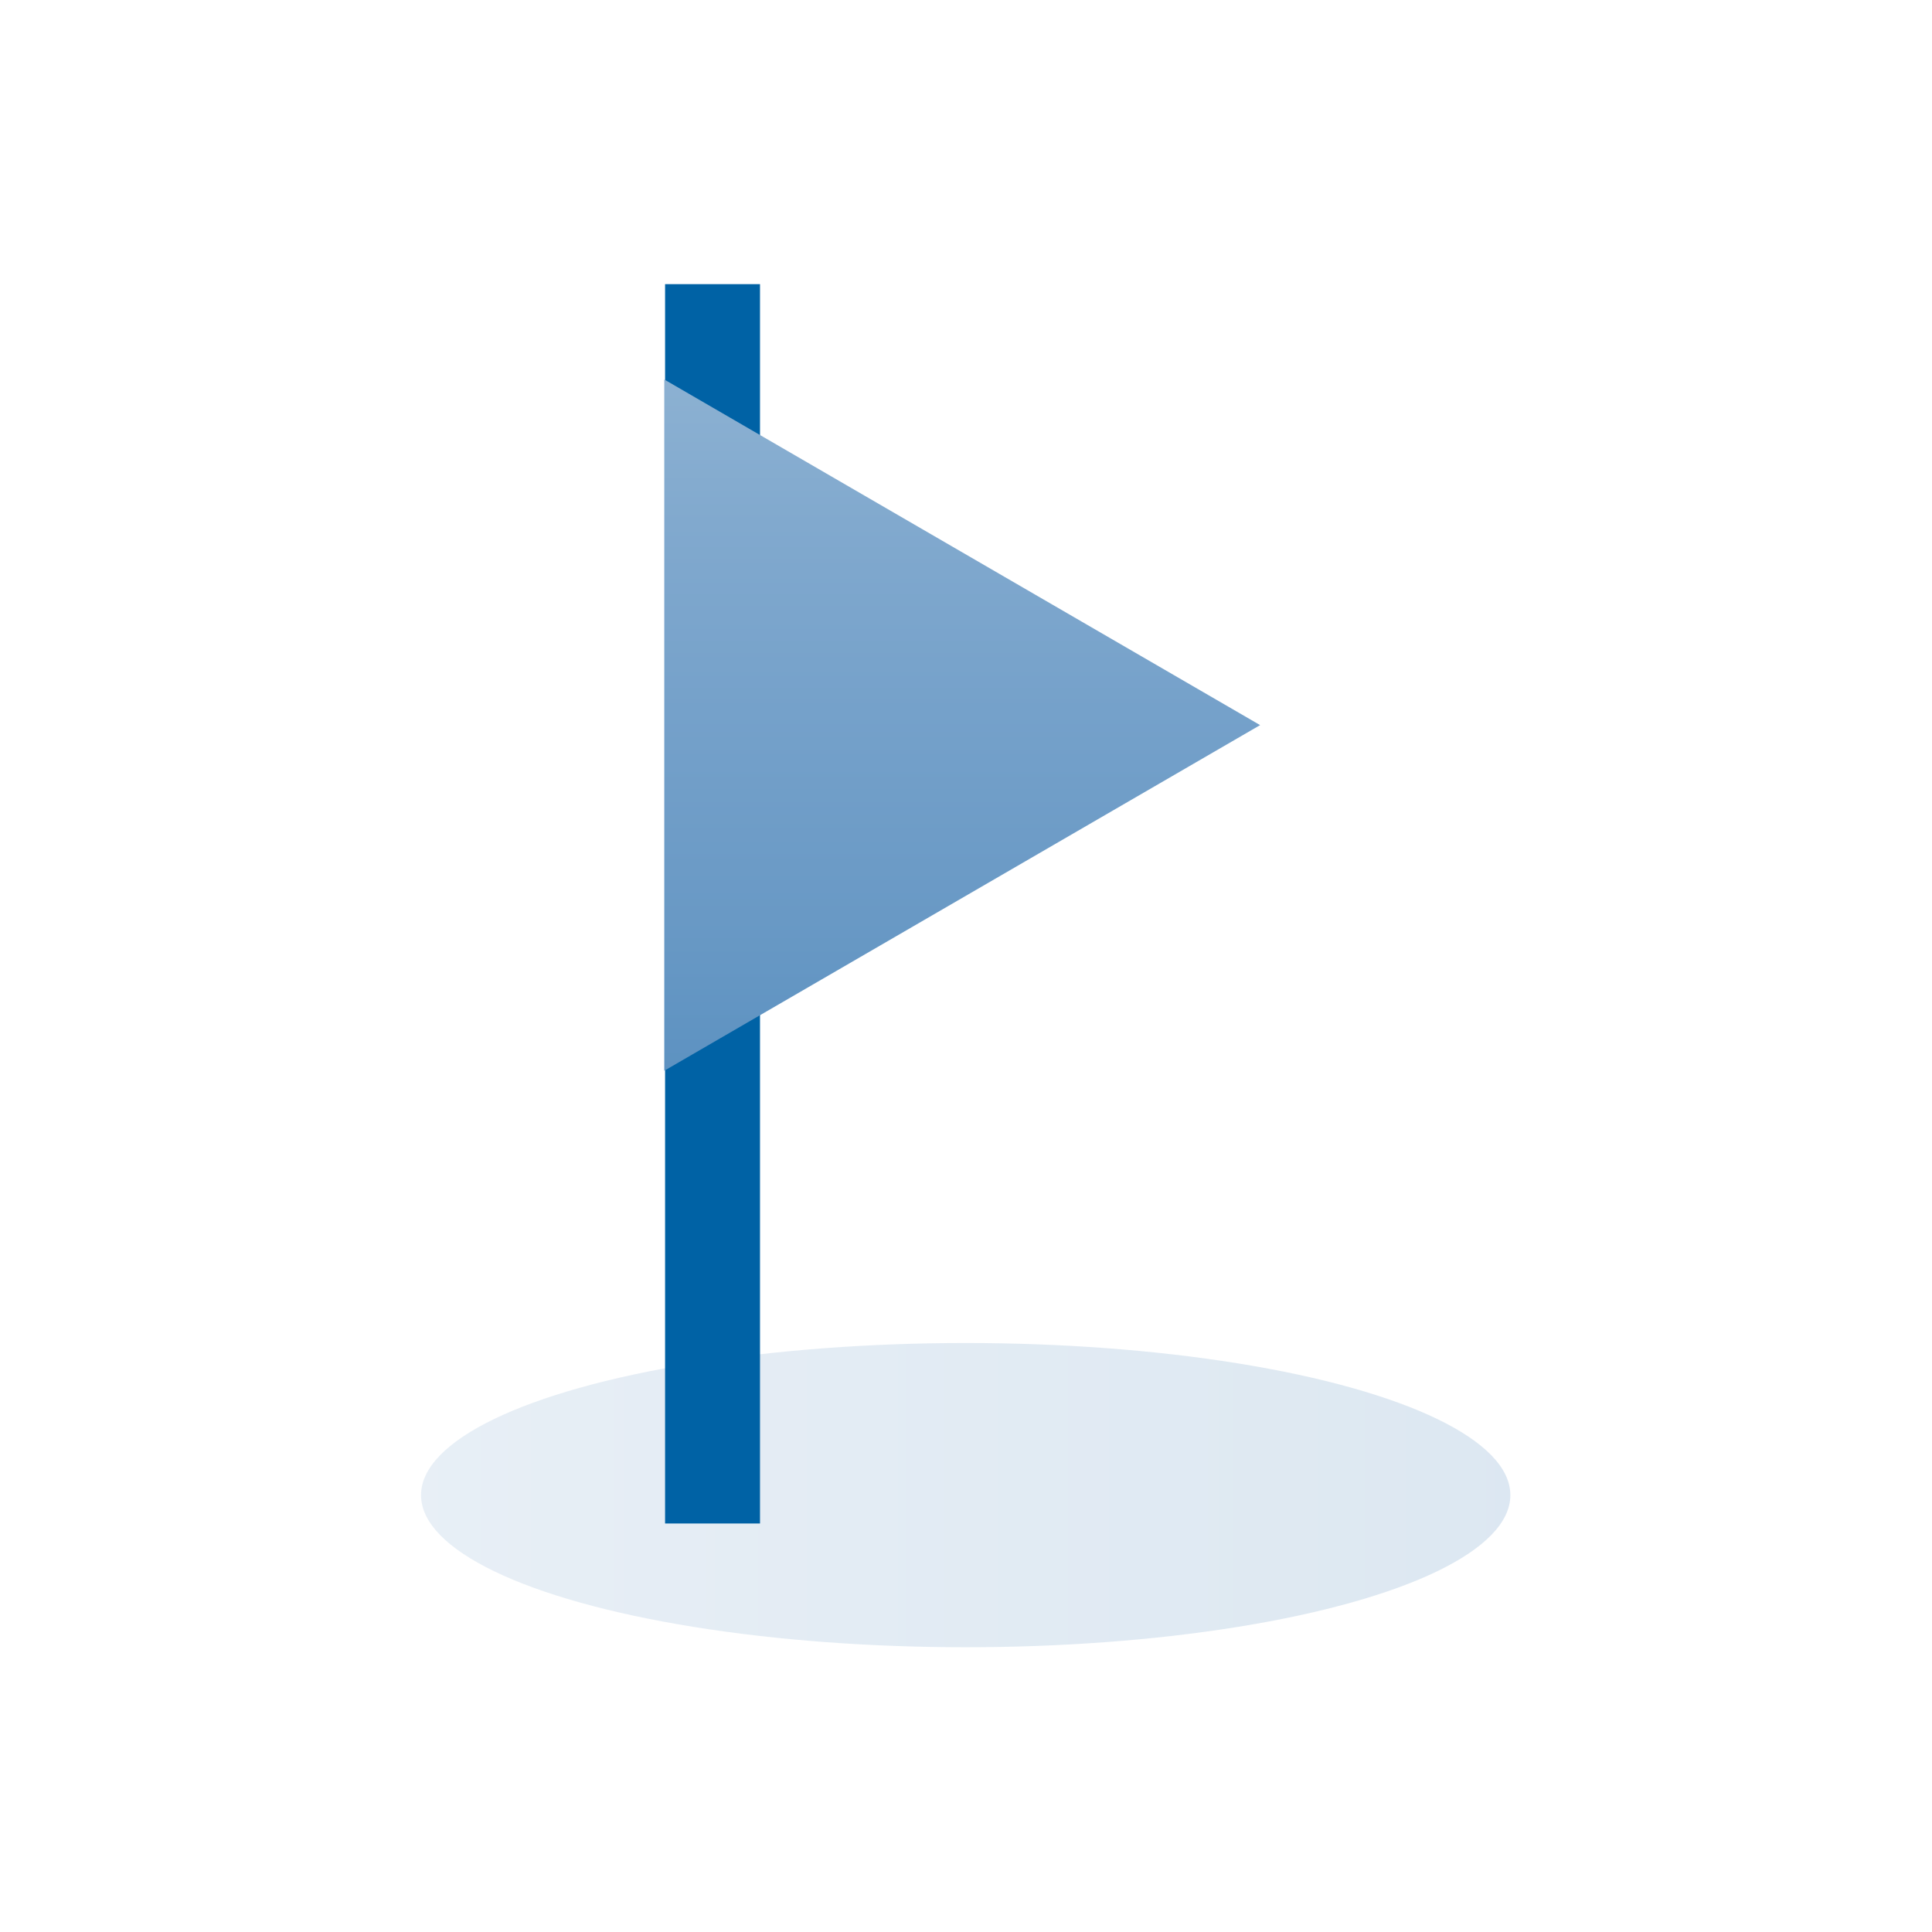<svg width="20" height="20" viewBox="0 0 2134 2134" version="1.1" xmlns="http://www.w3.org/2000/svg" xmlns:xlink="http://www.w3.org/1999/xlink" xml:space="preserve" xmlns:serif="http://www.serif.com/" style="fill-rule:evenodd;clip-rule:evenodd;stroke-linejoin:round;stroke-miterlimit:2;"><g><ellipse cx="1066.67" cy="1651.45" rx="601.607" ry="168.019" style="fill:url(#_Linear1);"/><g><g><rect x="734.608" y="313.86" width="104.864" height="1368.92" style="fill:#0062a5;"/><path d="M1391.87,800.926l-658.148,381.765l-0,-763.53l658.148,381.765Z" style="fill:url(#_Linear2);"/></g></g></g><defs><linearGradient id="_Linear1" x1="0" y1="0" x2="1" y2="0" gradientUnits="userSpaceOnUse" gradientTransform="matrix(1203.21,0,0,336.038,465.06,1651.45)"><stop offset="0" style="stop-color:#a3c0dc;stop-opacity:0.25"/><stop offset="0.21" style="stop-color:#99b9d7;stop-opacity:0.25"/><stop offset="0.48" style="stop-color:#8cb1d2;stop-opacity:0.25"/><stop offset="0.78" style="stop-color:#80a9cd;stop-opacity:0.25"/><stop offset="1" style="stop-color:#75a1ca;stop-opacity:0.25"/></linearGradient><linearGradient id="_Linear2" x1="0" y1="0" x2="1" y2="0" gradientUnits="userSpaceOnUse" gradientTransform="matrix(4.67527e-14,763.53,-658.148,4.02999e-14,1062.79,419.161)"><stop offset="0" style="stop-color:#8cb1d2;stop-opacity:1"/><stop offset="0.21" style="stop-color:#81a9ce;stop-opacity:1"/><stop offset="0.48" style="stop-color:#75a1ca;stop-opacity:1"/><stop offset="0.78" style="stop-color:#6999c5;stop-opacity:1"/><stop offset="1" style="stop-color:#5d92c1;stop-opacity:1"/></linearGradient></defs></svg>